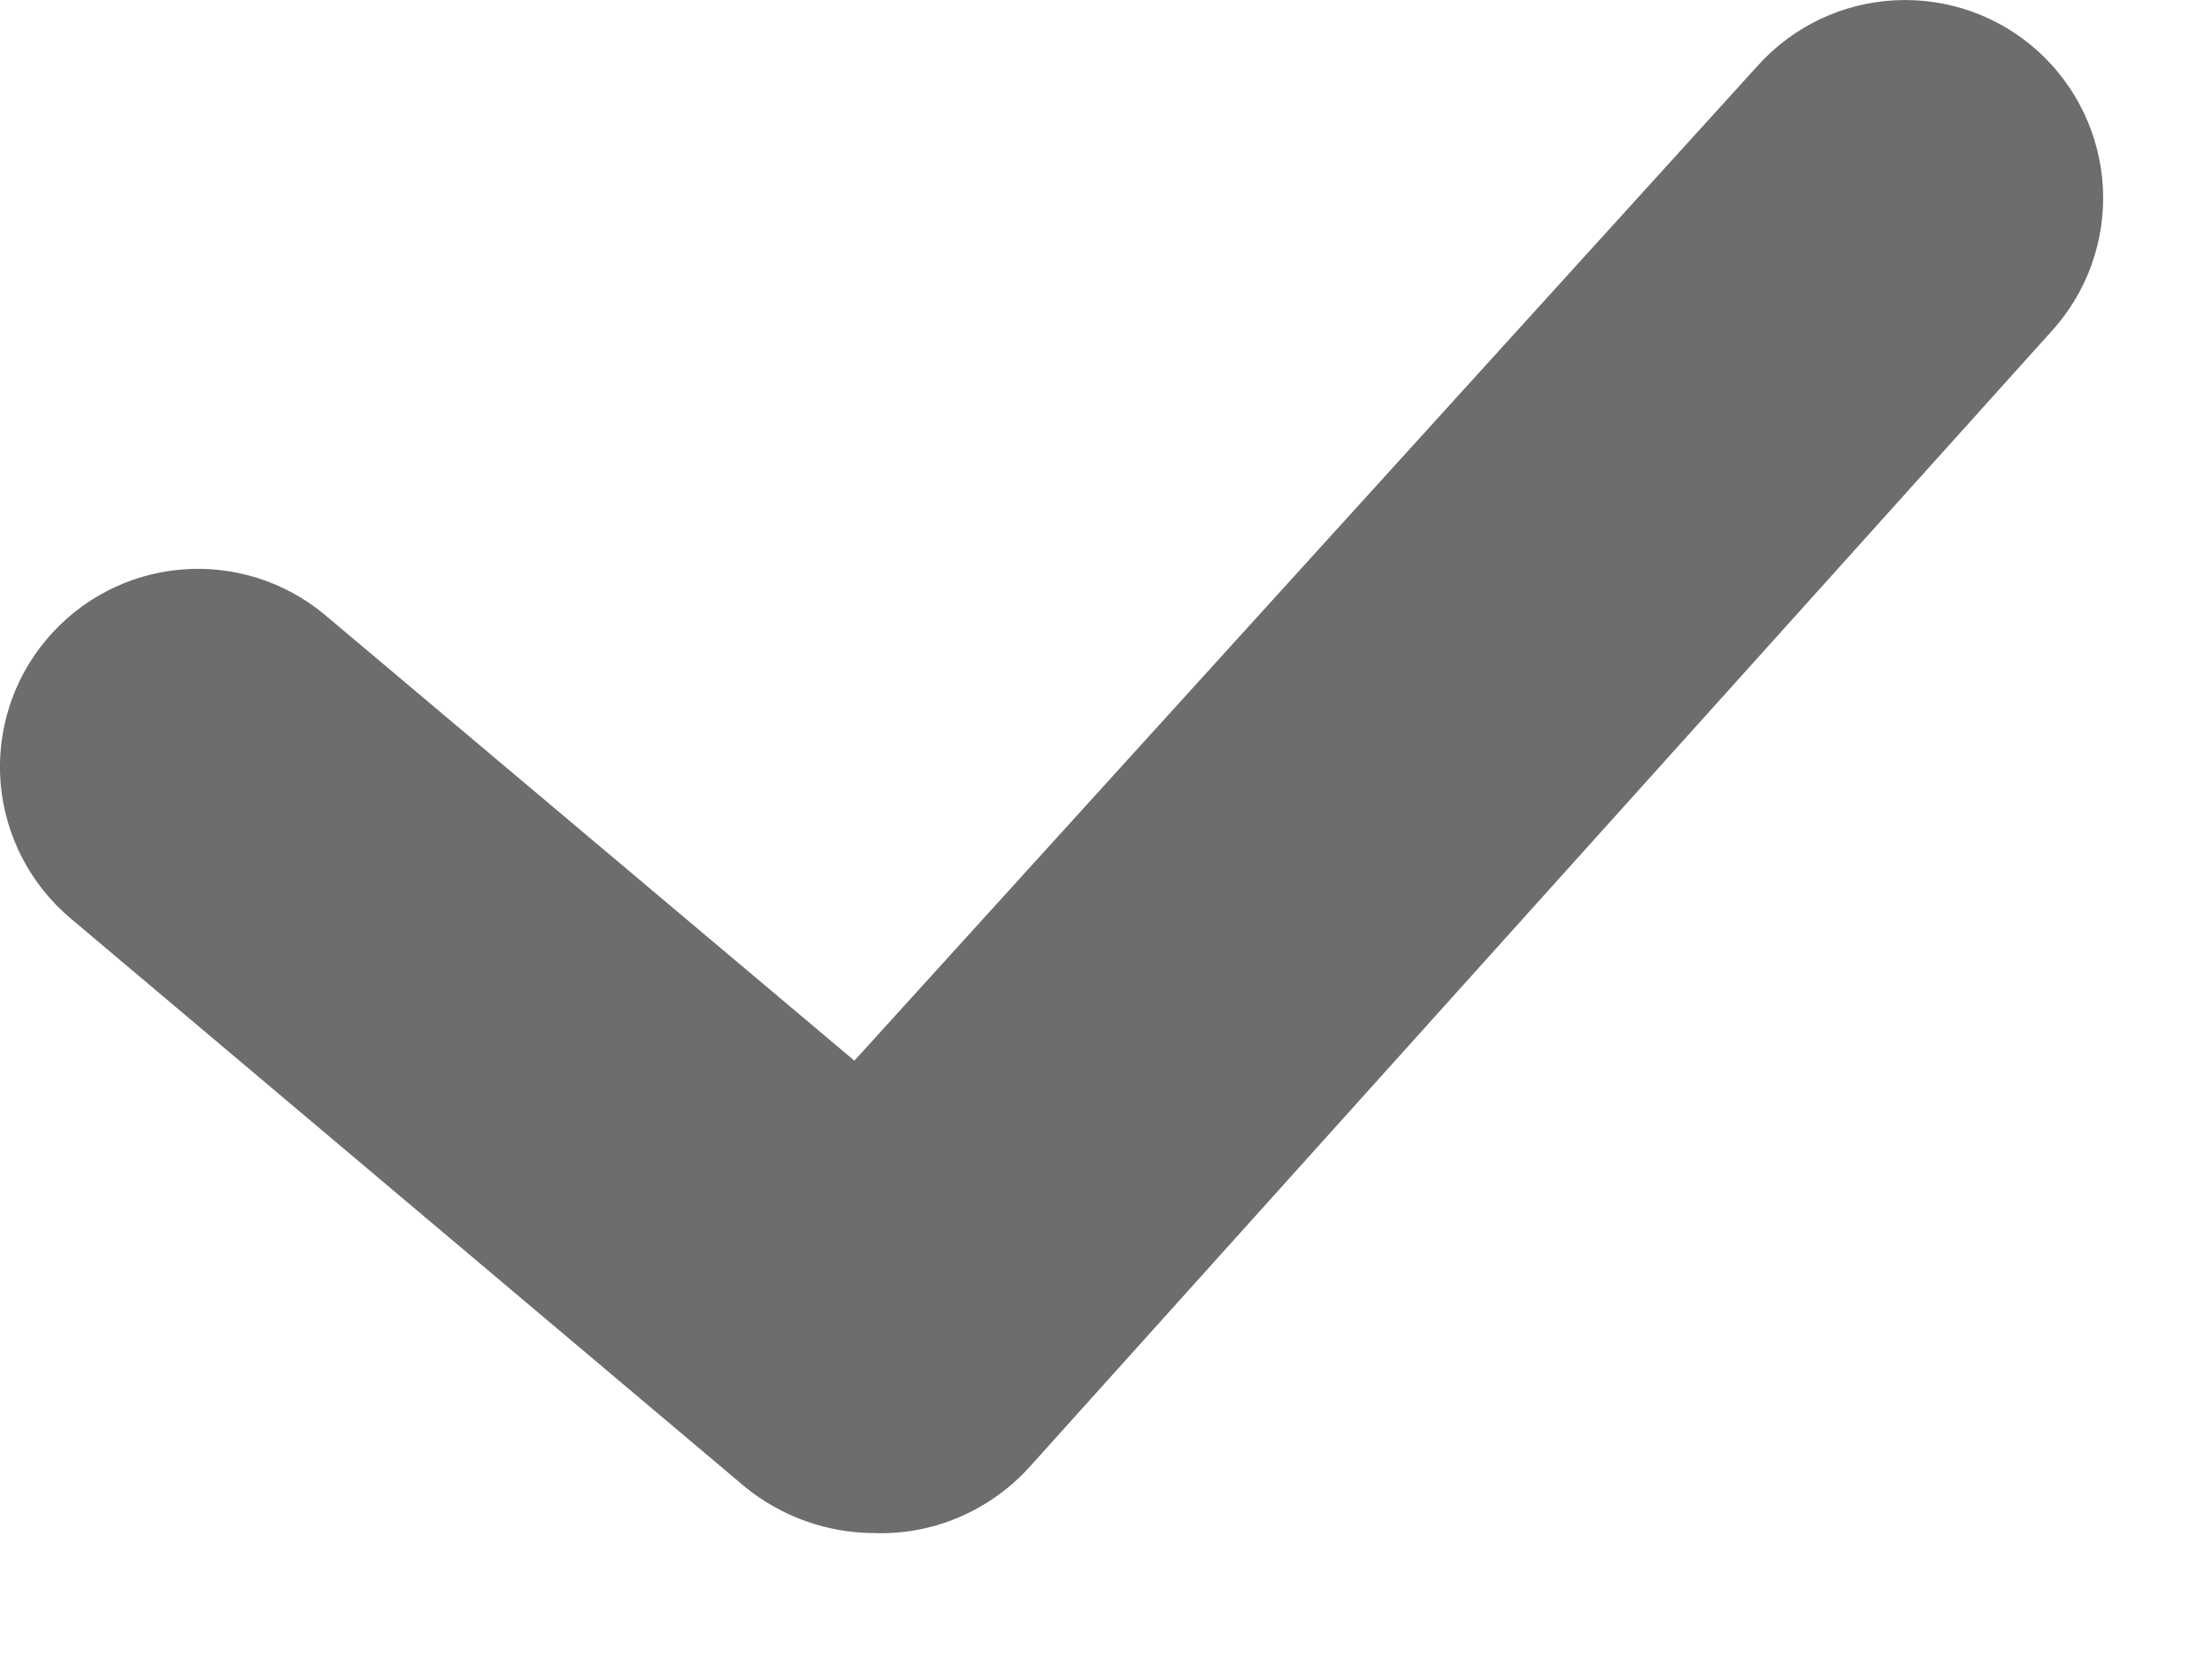 <?xml version="1.0" encoding="utf-8"?>
<svg xmlns="http://www.w3.org/2000/svg" fill="none" height="100%" overflow="visible" preserveAspectRatio="none" style="display: block;" viewBox="0 0 16 12" width="100%">
<path d="M6.318 11.089C5.98 11.087 5.654 10.97 5.392 10.758L0.512 6.644C0.221 6.4 0.039 6.05 0.005 5.672C-0.028 5.293 0.091 4.917 0.335 4.627C0.579 4.336 0.928 4.153 1.307 4.12C1.685 4.087 2.061 4.205 2.352 4.449L6.18 7.672L12.717 0.472C12.972 0.19 13.328 0.021 13.708 0.002C14.087 -0.017 14.459 0.115 14.74 0.369C15.022 0.624 15.191 0.98 15.211 1.359C15.23 1.739 15.098 2.11 14.843 2.392L7.438 10.621C7.296 10.775 7.122 10.897 6.929 10.978C6.736 11.059 6.527 11.097 6.318 11.089Z" fill="#6D6D6D" id="Vector"/>
</svg>